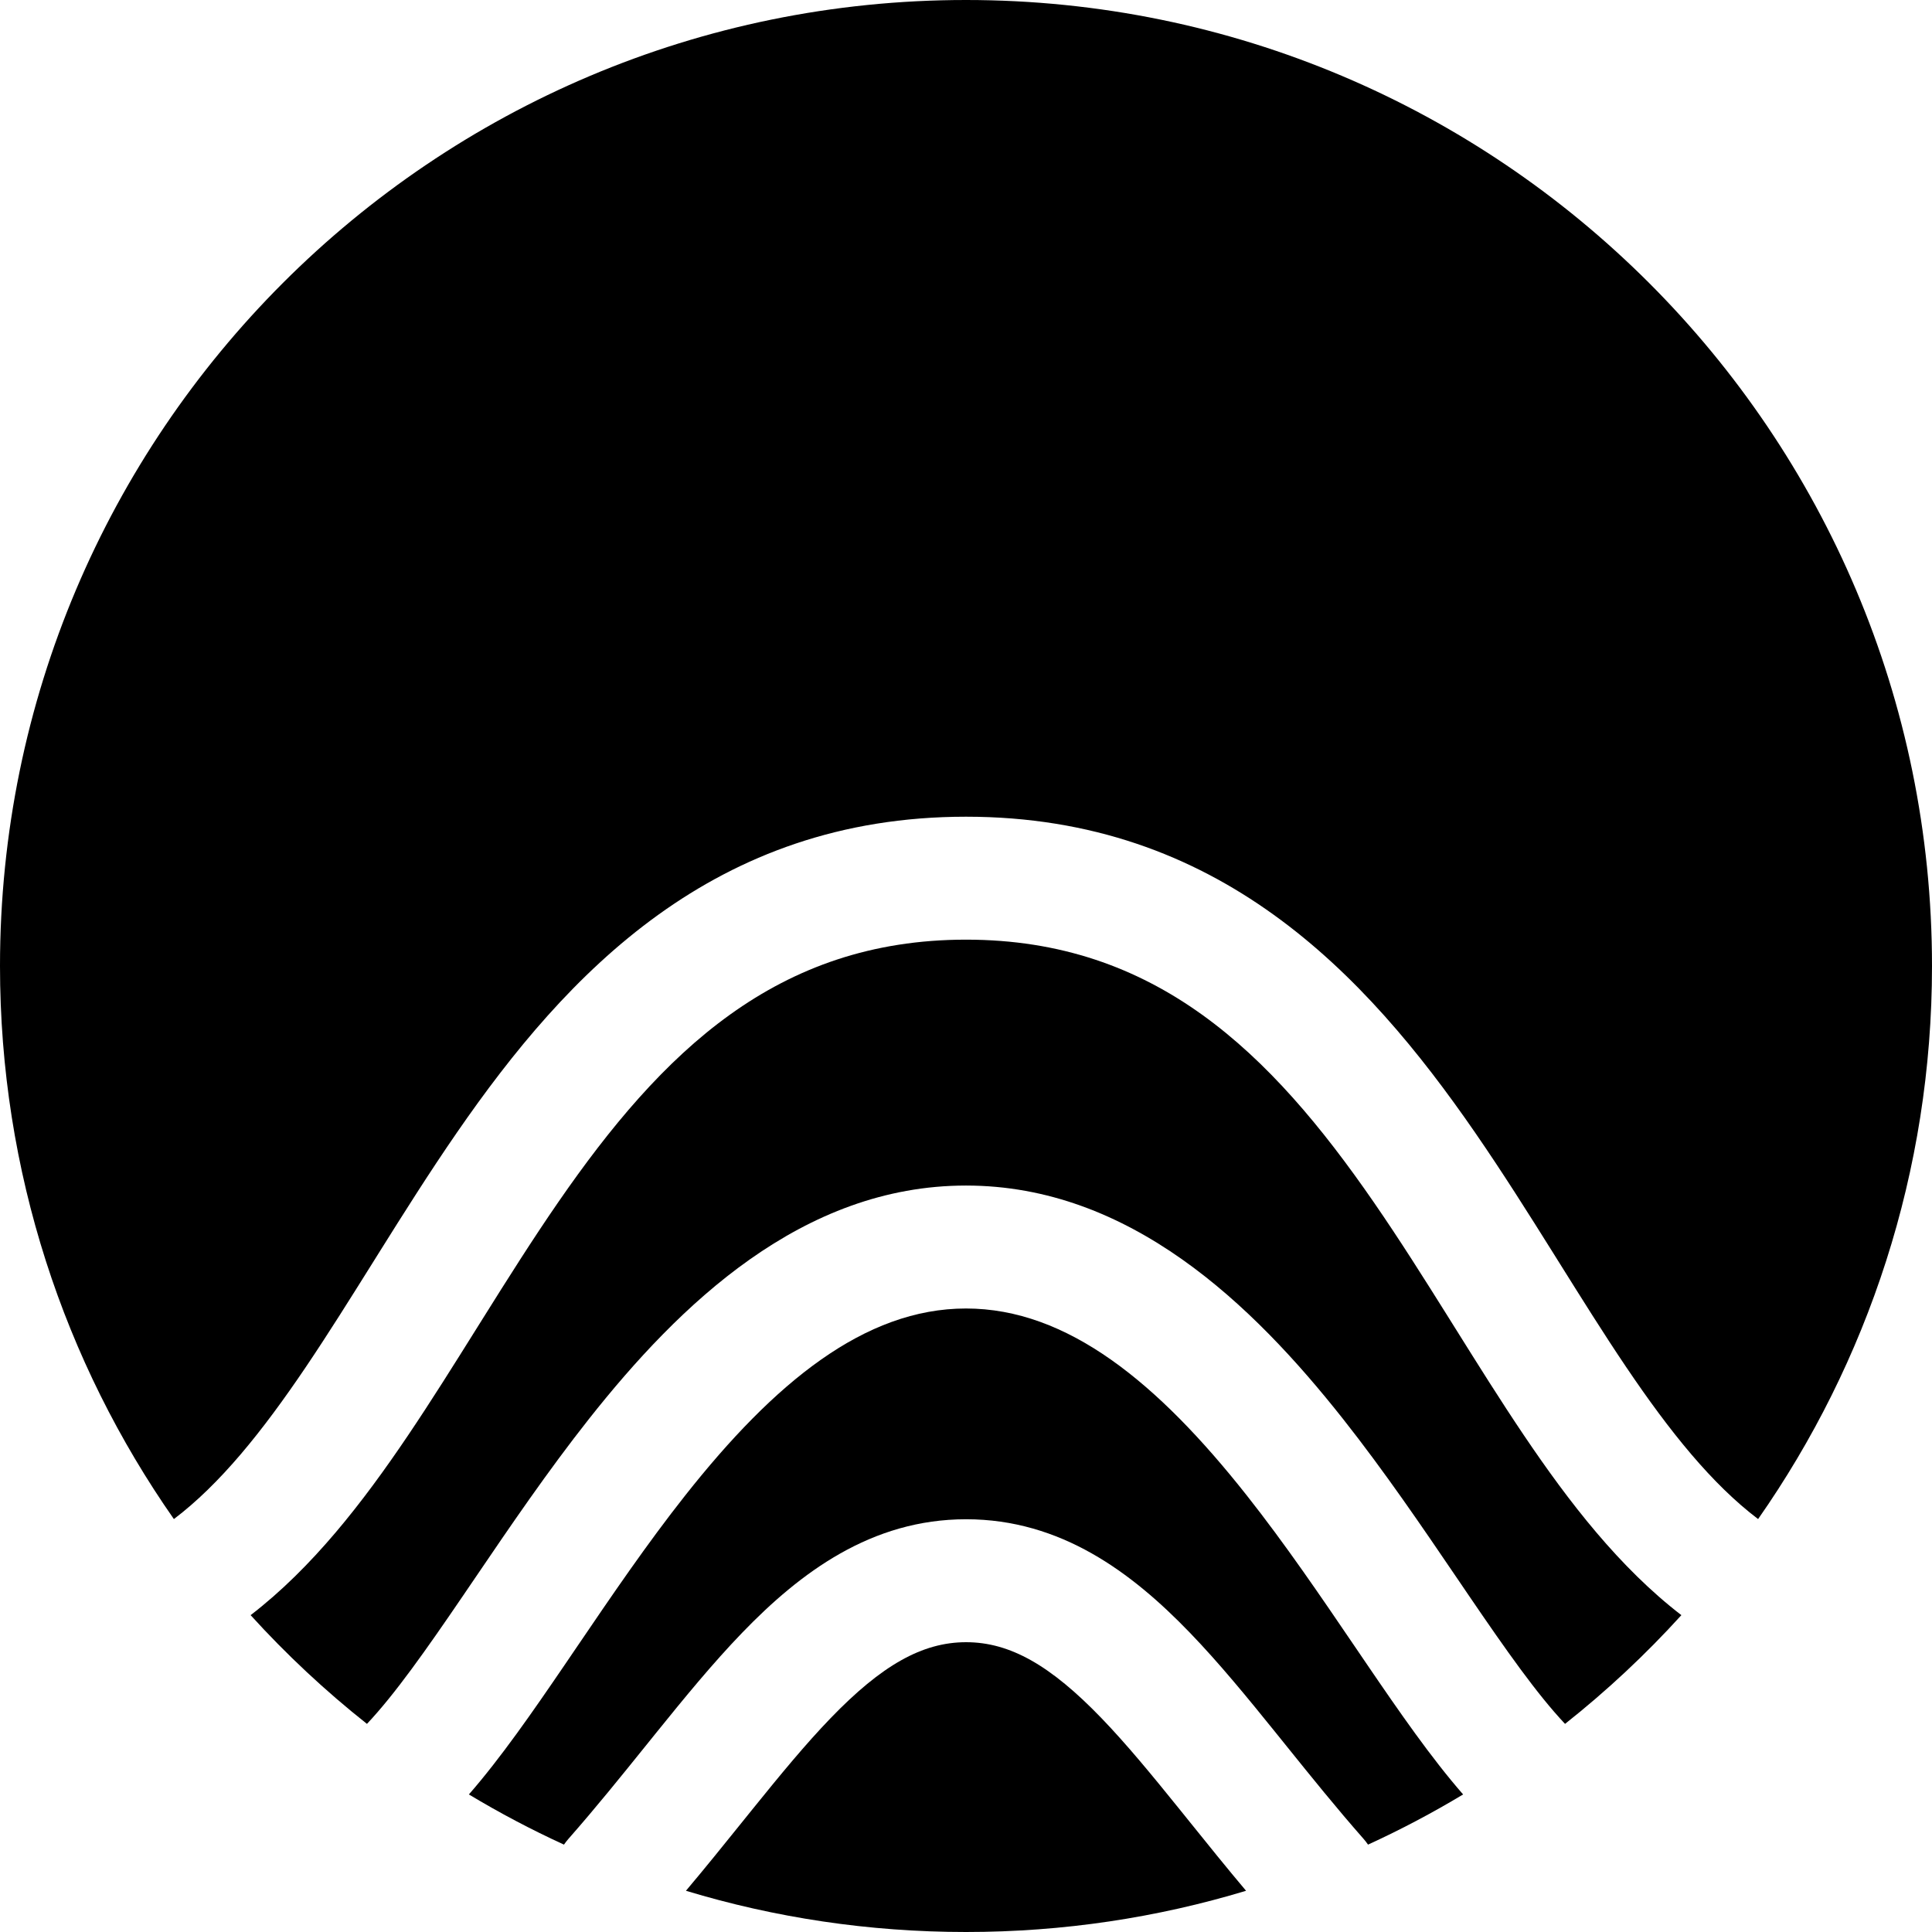 <svg xmlns="http://www.w3.org/2000/svg" version="1.1" xmlns:xlink="http://www.w3.org/1999/xlink" xmlns:svgjs="http://svgjs.com/svgjs" width="256" height="256"><svg width="256" height="256" viewBox="0 0 256 256" fill="none" xmlns="http://www.w3.org/2000/svg">
<g clip-path="url(#clip0_243_53)">
<path d="M232.958 201.284C247.48 180.525 256 155.257 256 128C256 57.307 198.692 0 128 0C57.307 0 0 57.307 0 128C0 155.257 8.52 180.524 23.041 201.284C29.128 196.671 34.708 189.762 40.547 181.106C43.486 176.748 46.373 172.134 49.394 167.306L50.183 166.044C53.46 160.809 56.891 155.363 60.549 150.062C75.139 128.919 94.616 108.218 128 108.218C161.384 108.218 180.86 128.919 195.45 150.062C199.108 155.363 202.539 160.809 205.816 166.044L206.605 167.305C209.626 172.133 212.513 176.748 215.452 181.106C221.292 189.762 226.872 196.671 232.958 201.284Z" fill="#1F2225" style="fill:#1F2225;fill:color(display-p3 0.122 0.133 0.145);fill-opacity:1;"></path>
<path d="M222.791 214.017C214.595 207.707 207.915 199.063 201.947 190.216C198.843 185.614 195.809 180.764 192.82 175.986L192.819 175.985L192.008 174.688C188.724 169.443 185.469 164.28 182.042 159.315C168.295 139.393 153.069 124.509 128 124.509C102.93 124.509 87.705 139.393 73.957 159.315C70.531 164.28 67.275 169.443 63.992 174.688L63.18 175.985C60.191 180.763 57.157 185.613 54.053 190.216C48.085 199.063 41.404 207.707 33.209 214.016C37.941 219.229 43.098 224.049 48.624 228.423C52.318 224.506 56.421 218.682 61.341 211.459C61.89 210.654 62.446 209.835 63.011 209.004C67.517 202.372 72.539 194.98 78.022 188.041C90.046 172.824 106.3 157.091 128 157.091C149.7 157.091 165.954 172.824 177.977 188.041C183.46 194.98 188.482 202.372 192.988 209.003C193.553 209.835 194.11 210.654 194.658 211.459C199.579 218.682 203.682 224.506 207.376 228.423C212.902 224.049 218.059 219.229 222.791 214.017Z" fill="#1F2225" style="fill:#1F2225;fill:color(display-p3 0.122 0.133 0.145);fill-opacity:1;"></path>
<path d="M193.87 237.773C189.642 232.932 185.389 226.788 181.195 220.632C180.636 219.811 180.076 218.987 179.513 218.159C174.97 211.474 170.29 204.588 165.195 198.141C153.428 183.248 141.464 173.382 128 173.382C114.536 173.382 102.572 183.248 90.804 198.141C85.71 204.588 81.03 211.474 76.487 218.159L76.471 218.182C75.914 219.002 75.358 219.819 74.805 220.632C70.611 226.788 66.358 232.932 62.13 237.773C66.188 240.213 70.393 242.435 74.728 244.422C74.914 244.152 75.118 243.889 75.34 243.637C78.921 239.567 82.235 235.455 85.534 231.359L85.546 231.345C86.019 230.757 86.492 230.17 86.966 229.583C90.678 224.985 94.451 220.379 98.342 216.347C106.056 208.355 115.46 201.309 128.013 201.309C140.567 201.309 149.966 208.357 157.673 216.35C161.561 220.382 165.33 224.987 169.039 229.585C169.507 230.166 169.975 230.747 170.443 231.328C173.749 235.434 177.069 239.557 180.66 243.637C180.882 243.889 181.086 244.152 181.271 244.422C185.606 242.435 189.811 240.214 193.87 237.773Z" fill="#1F2225" style="fill:#1F2225;fill:color(display-p3 0.122 0.133 0.145);fill-opacity:1;"></path>
<path d="M165.109 250.538C162.515 247.459 160.061 244.411 157.741 241.529L157.727 241.512C157.266 240.939 156.81 240.372 156.36 239.814C152.626 235.185 149.271 231.106 145.946 227.658C139.227 220.69 133.847 217.6 128.013 217.6C122.177 217.6 116.789 220.692 110.064 227.66C106.736 231.108 103.378 235.188 99.642 239.816C99.18 240.389 98.711 240.971 98.237 241.559C95.923 244.432 93.476 247.47 90.891 250.538C102.636 254.09 115.095 256 128 256C140.905 256 153.364 254.09 165.109 250.538Z" fill="#1F2225" style="fill:#1F2225;fill:color(display-p3 0.122 0.133 0.145);fill-opacity:1;"></path>
</g>
<defs>
<clipPath id="SvgjsClipPath1000">
<rect width="256" height="256" fill="white" style="fill:white;fill-opacity:1;"></rect>
</clipPath>
</defs>
</svg><style>@media (prefers-color-scheme: light) { :root { filter: contrast(1) brightness(1); } }
@media (prefers-color-scheme: dark) { :root { filter: invert(100%); } }
</style></svg>
